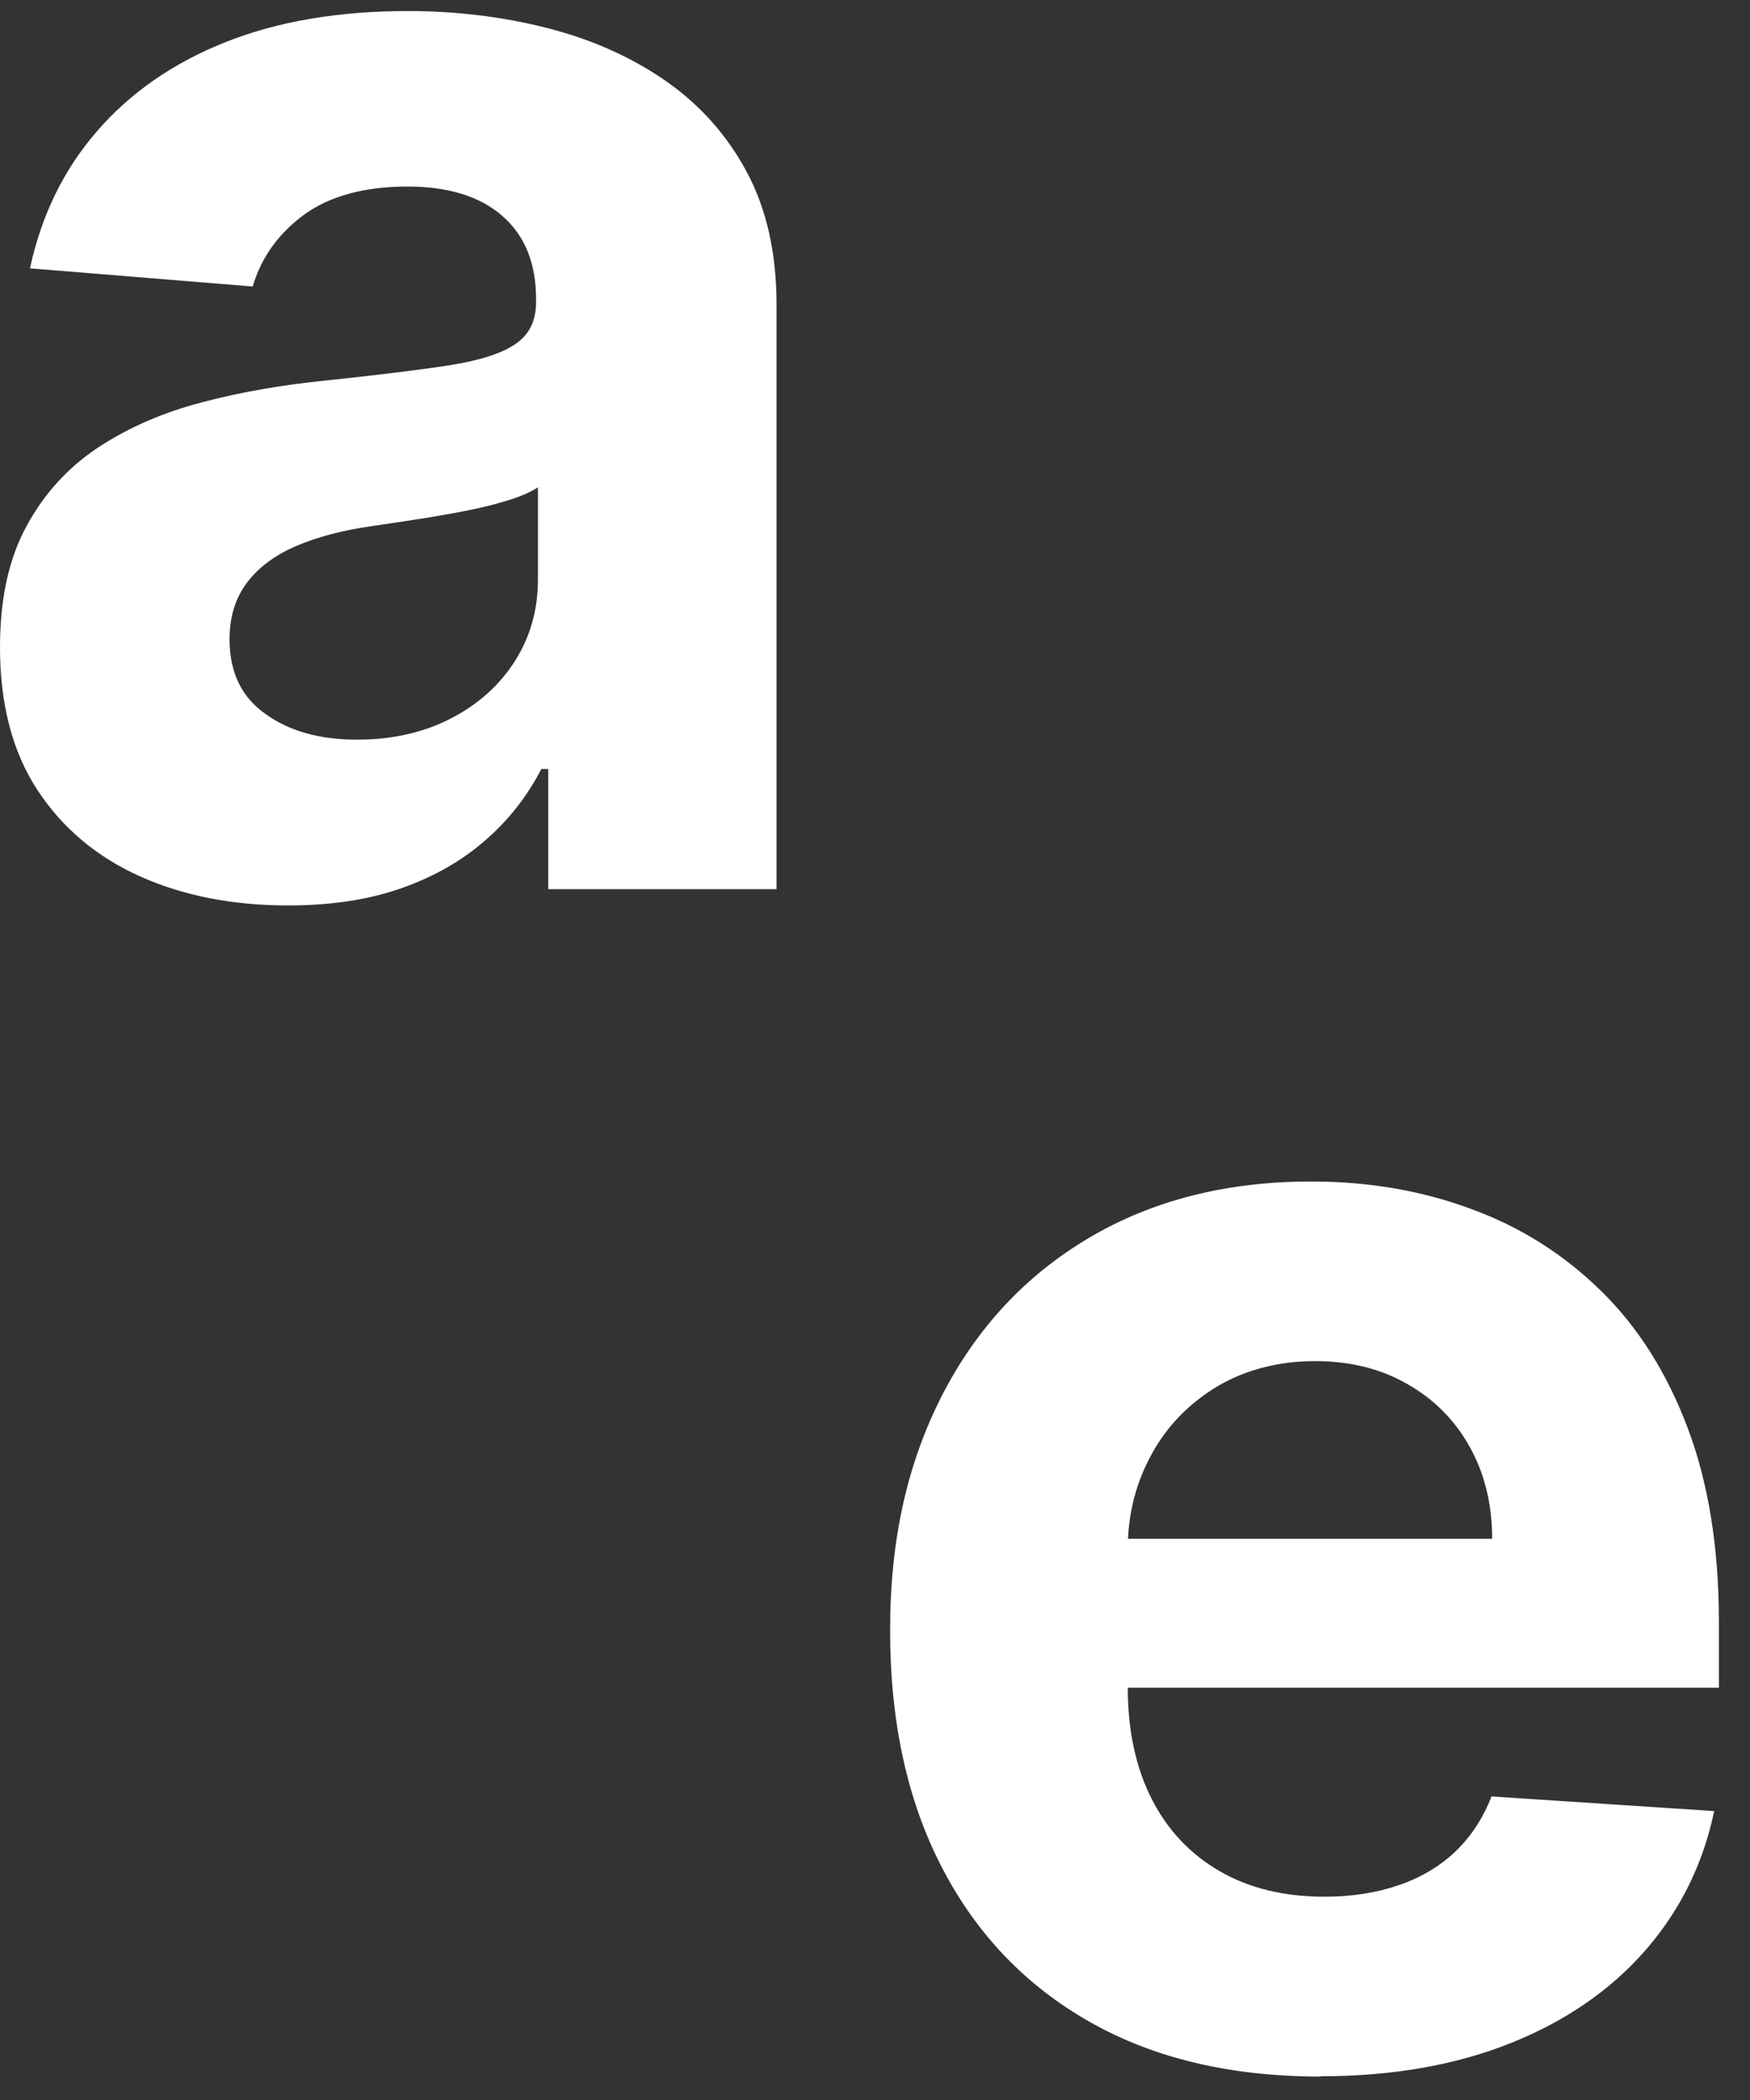 <svg width="35" height="42" viewBox="0 0 35 42" fill="none" xmlns="http://www.w3.org/2000/svg">
<rect x="0" y="0" width="35" height="42" fill="#333333" stroke="none"/>
<path d="M5.761 18.109C4.654 18.109 3.665 17.915 2.802 17.528C1.939 17.141 1.251 16.566 0.751 15.804C0.25 15.042 0 14.087 0 12.944C0 11.982 0.175 11.17 0.532 10.52C0.888 9.864 1.37 9.34 1.977 8.94C2.59 8.54 3.284 8.24 4.06 8.041C4.841 7.835 5.661 7.697 6.518 7.61C7.531 7.503 8.344 7.404 8.957 7.31C9.576 7.216 10.027 7.072 10.302 6.885C10.584 6.698 10.721 6.417 10.721 6.048V5.979C10.721 5.261 10.496 4.712 10.046 4.318C9.595 3.925 8.963 3.731 8.144 3.731C7.281 3.731 6.587 3.925 6.074 4.299C5.561 4.68 5.223 5.155 5.054 5.73L0.6 5.367C0.826 4.312 1.27 3.4 1.933 2.632C2.596 1.863 3.453 1.264 4.504 0.845C5.554 0.427 6.774 0.221 8.157 0.221C9.12 0.221 10.046 0.333 10.934 0.558C11.822 0.783 12.61 1.133 13.298 1.607C13.986 2.082 14.53 2.688 14.931 3.431C15.331 4.174 15.531 5.061 15.531 6.092V17.784H10.965V15.38H10.827C10.546 15.923 10.177 16.398 9.708 16.804C9.239 17.216 8.682 17.534 8.025 17.765C7.368 17.997 6.612 18.109 5.755 18.109H5.761ZM7.143 14.793C7.85 14.793 8.476 14.649 9.02 14.368C9.564 14.087 9.989 13.706 10.296 13.225C10.602 12.744 10.759 12.2 10.759 11.588V9.746C10.608 9.846 10.402 9.933 10.139 10.014C9.877 10.095 9.589 10.164 9.264 10.227C8.938 10.289 8.613 10.345 8.288 10.395C7.963 10.445 7.669 10.489 7.406 10.527C6.843 10.608 6.349 10.739 5.924 10.92C5.504 11.101 5.173 11.345 4.941 11.651C4.71 11.957 4.591 12.332 4.591 12.787C4.591 13.443 4.829 13.943 5.311 14.28C5.786 14.624 6.399 14.793 7.137 14.793H7.143Z" fill="white"/>
<path d="M26.409 41.531C24.62 41.531 23.087 41.169 21.805 40.444C20.523 39.72 19.534 38.689 18.84 37.353C18.146 36.016 17.802 34.436 17.802 32.606C17.802 30.776 18.152 29.258 18.84 27.909C19.534 26.56 20.51 25.51 21.774 24.761C23.037 24.011 24.52 23.63 26.221 23.63C27.366 23.63 28.435 23.811 29.424 24.18C30.418 24.542 31.281 25.092 32.026 25.823C32.77 26.553 33.346 27.472 33.758 28.571C34.171 29.67 34.378 30.963 34.378 32.437V33.755H19.716V30.776H29.843C29.843 30.082 29.692 29.47 29.392 28.933C29.092 28.396 28.673 27.977 28.141 27.678C27.61 27.372 26.997 27.222 26.296 27.222C25.596 27.222 24.92 27.39 24.357 27.721C23.794 28.059 23.356 28.502 23.044 29.064C22.731 29.627 22.562 30.245 22.556 30.932V33.761C22.556 34.617 22.718 35.36 23.037 35.985C23.356 36.609 23.813 37.09 24.401 37.428C24.989 37.765 25.683 37.934 26.49 37.934C27.028 37.934 27.516 37.859 27.96 37.709C28.404 37.559 28.786 37.334 29.105 37.034C29.417 36.734 29.661 36.366 29.83 35.929L34.284 36.222C34.059 37.29 33.596 38.221 32.901 39.014C32.207 39.807 31.306 40.426 30.212 40.863C29.117 41.3 27.854 41.525 26.421 41.525L26.409 41.531Z" fill="white"/>
</svg>
